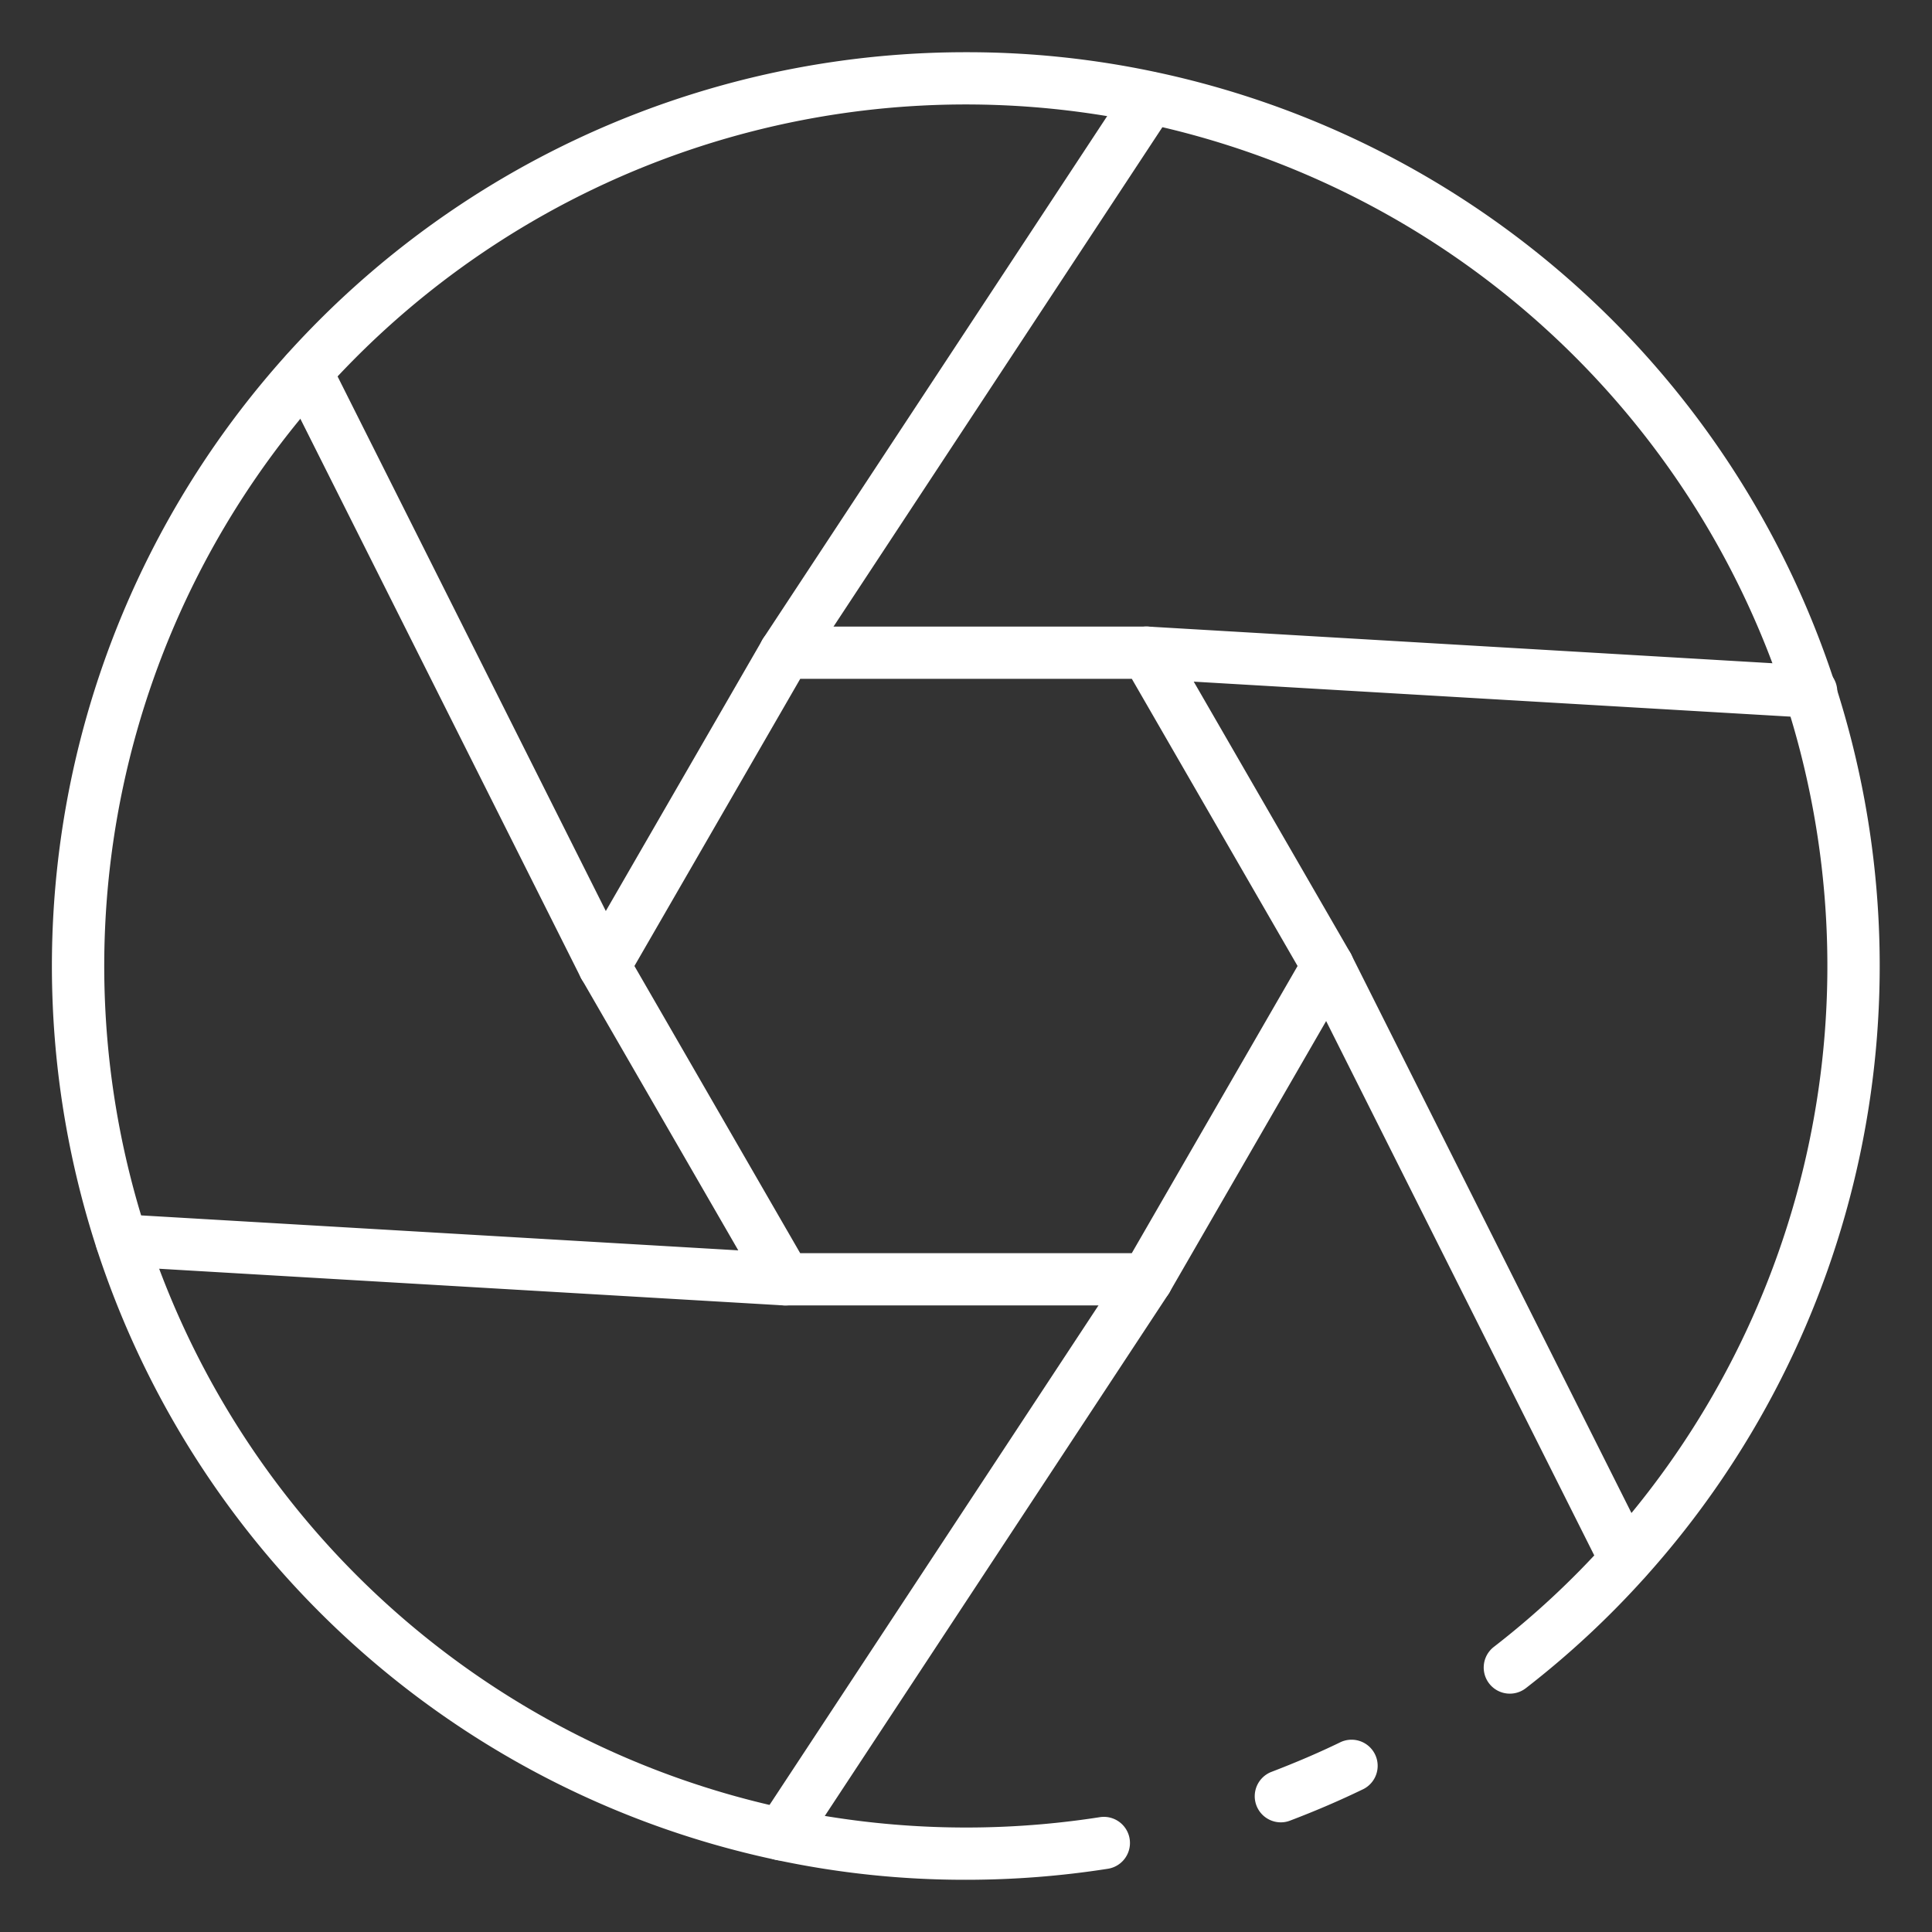 <?xml version="1.0"?>
<svg xmlns="http://www.w3.org/2000/svg" xmlns:xlink="http://www.w3.org/1999/xlink" xmlns:svgjs="http://svgjs.com/svgjs" version="1.1" width="512" height="512" x="0" y="0" viewBox="0 0 74 74" style="enable-background:new 0 0 512 512" xml:space="preserve"><rect x="0" y="0" width="74" height="74" fill="#333333" stroke="none"/><g><path xmlns="http://www.w3.org/2000/svg" d="m37 72a34.623 34.623 0 0 1 -7.28-.763 35 35 0 0 1 7.28-69.237 34.623 34.623 0 0 1 7.28.763 35 35 0 0 1 18.733 57.647 34.6 34.6 0 0 1 -4.57 4.251 1 1 0 0 1 -1.226-1.581 32.5 32.5 0 0 0 4.307-4.006 33 33 0 1 0 -31.387 10.207 33.249 33.249 0 0 0 11.988.321 1 1 0 0 1 .31 1.976 35.177 35.177 0 0 1 -5.435.422z" fill="#ffffff" data-original="#000000" style=""/><path xmlns="http://www.w3.org/2000/svg" d="m49.06 69.8a1 1 0 0 1 -.358-1.934c.954-.366 1.806-.732 2.6-1.116a1 1 0 1 1 .869 1.8c-.848.409-1.749.8-2.757 1.183a.975.975 0 0 1 -.354.067z" fill="#ffffff" data-original="#000000" style=""/><path xmlns="http://www.w3.org/2000/svg" d="m43.928 50h-13.856a1 1 0 0 1 -.866-.5l-6.929-12a1 1 0 0 1 0-1l6.929-12a1 1 0 0 1 .866-.5h13.856a1 1 0 0 1 .866.5l6.929 12a1 1 0 0 1 0 1l-6.929 12a1 1 0 0 1 -.866.5zm-13.279-2h12.7l6.351-11-6.349-11h-12.7l-6.351 11z" fill="#ffffff" data-original="#000000" style=""/><path xmlns="http://www.w3.org/2000/svg" d="m30.069 26a1 1 0 0 1 -.834-1.55l14-21.26a1 1 0 0 1 1.67 1.1l-14 21.26a1 1 0 0 1 -.836.45z" fill="#ffffff" data-original="#000000" style=""/><path xmlns="http://www.w3.org/2000/svg" d="m23.141 38a1 1 0 0 1 -.894-.552l-11.411-22.74a1 1 0 1 1 1.788-.9l11.41 22.74a1 1 0 0 1 -.893 1.452z" fill="#ffffff" data-original="#000000" style=""/><path xmlns="http://www.w3.org/2000/svg" d="m30.071 50c-.02 0-.04 0-.06 0l-25.411-1.492a1 1 0 0 1 -.94-1.057.985.985 0 0 1 1.057-.939l25.411 1.488a1 1 0 0 1 -.057 2z" fill="#ffffff" data-original="#000000" style=""/><path xmlns="http://www.w3.org/2000/svg" d="m29.929 71.26a1 1 0 0 1 -.834-1.55l14-21.26a1 1 0 0 1 1.67 1.1l-14 21.26a1 1 0 0 1 -.836.45z" fill="#ffffff" data-original="#000000" style=""/><path xmlns="http://www.w3.org/2000/svg" d="m62.271 60.74a1 1 0 0 1 -.9-.552l-11.41-22.74a1 1 0 1 1 1.787-.9l11.411 22.74a1 1 0 0 1 -.893 1.448z" fill="#ffffff" data-original="#000000" style=""/><path xmlns="http://www.w3.org/2000/svg" d="m69.341 27.49c-.02 0-.04 0-.06 0l-25.409-1.49a1 1 0 0 1 -.94-1.057.987.987 0 0 1 1.057-.943l25.411 1.492a1 1 0 0 1 -.057 2z" fill="#ffffff" data-original="#000000" style=""/></g></svg>
